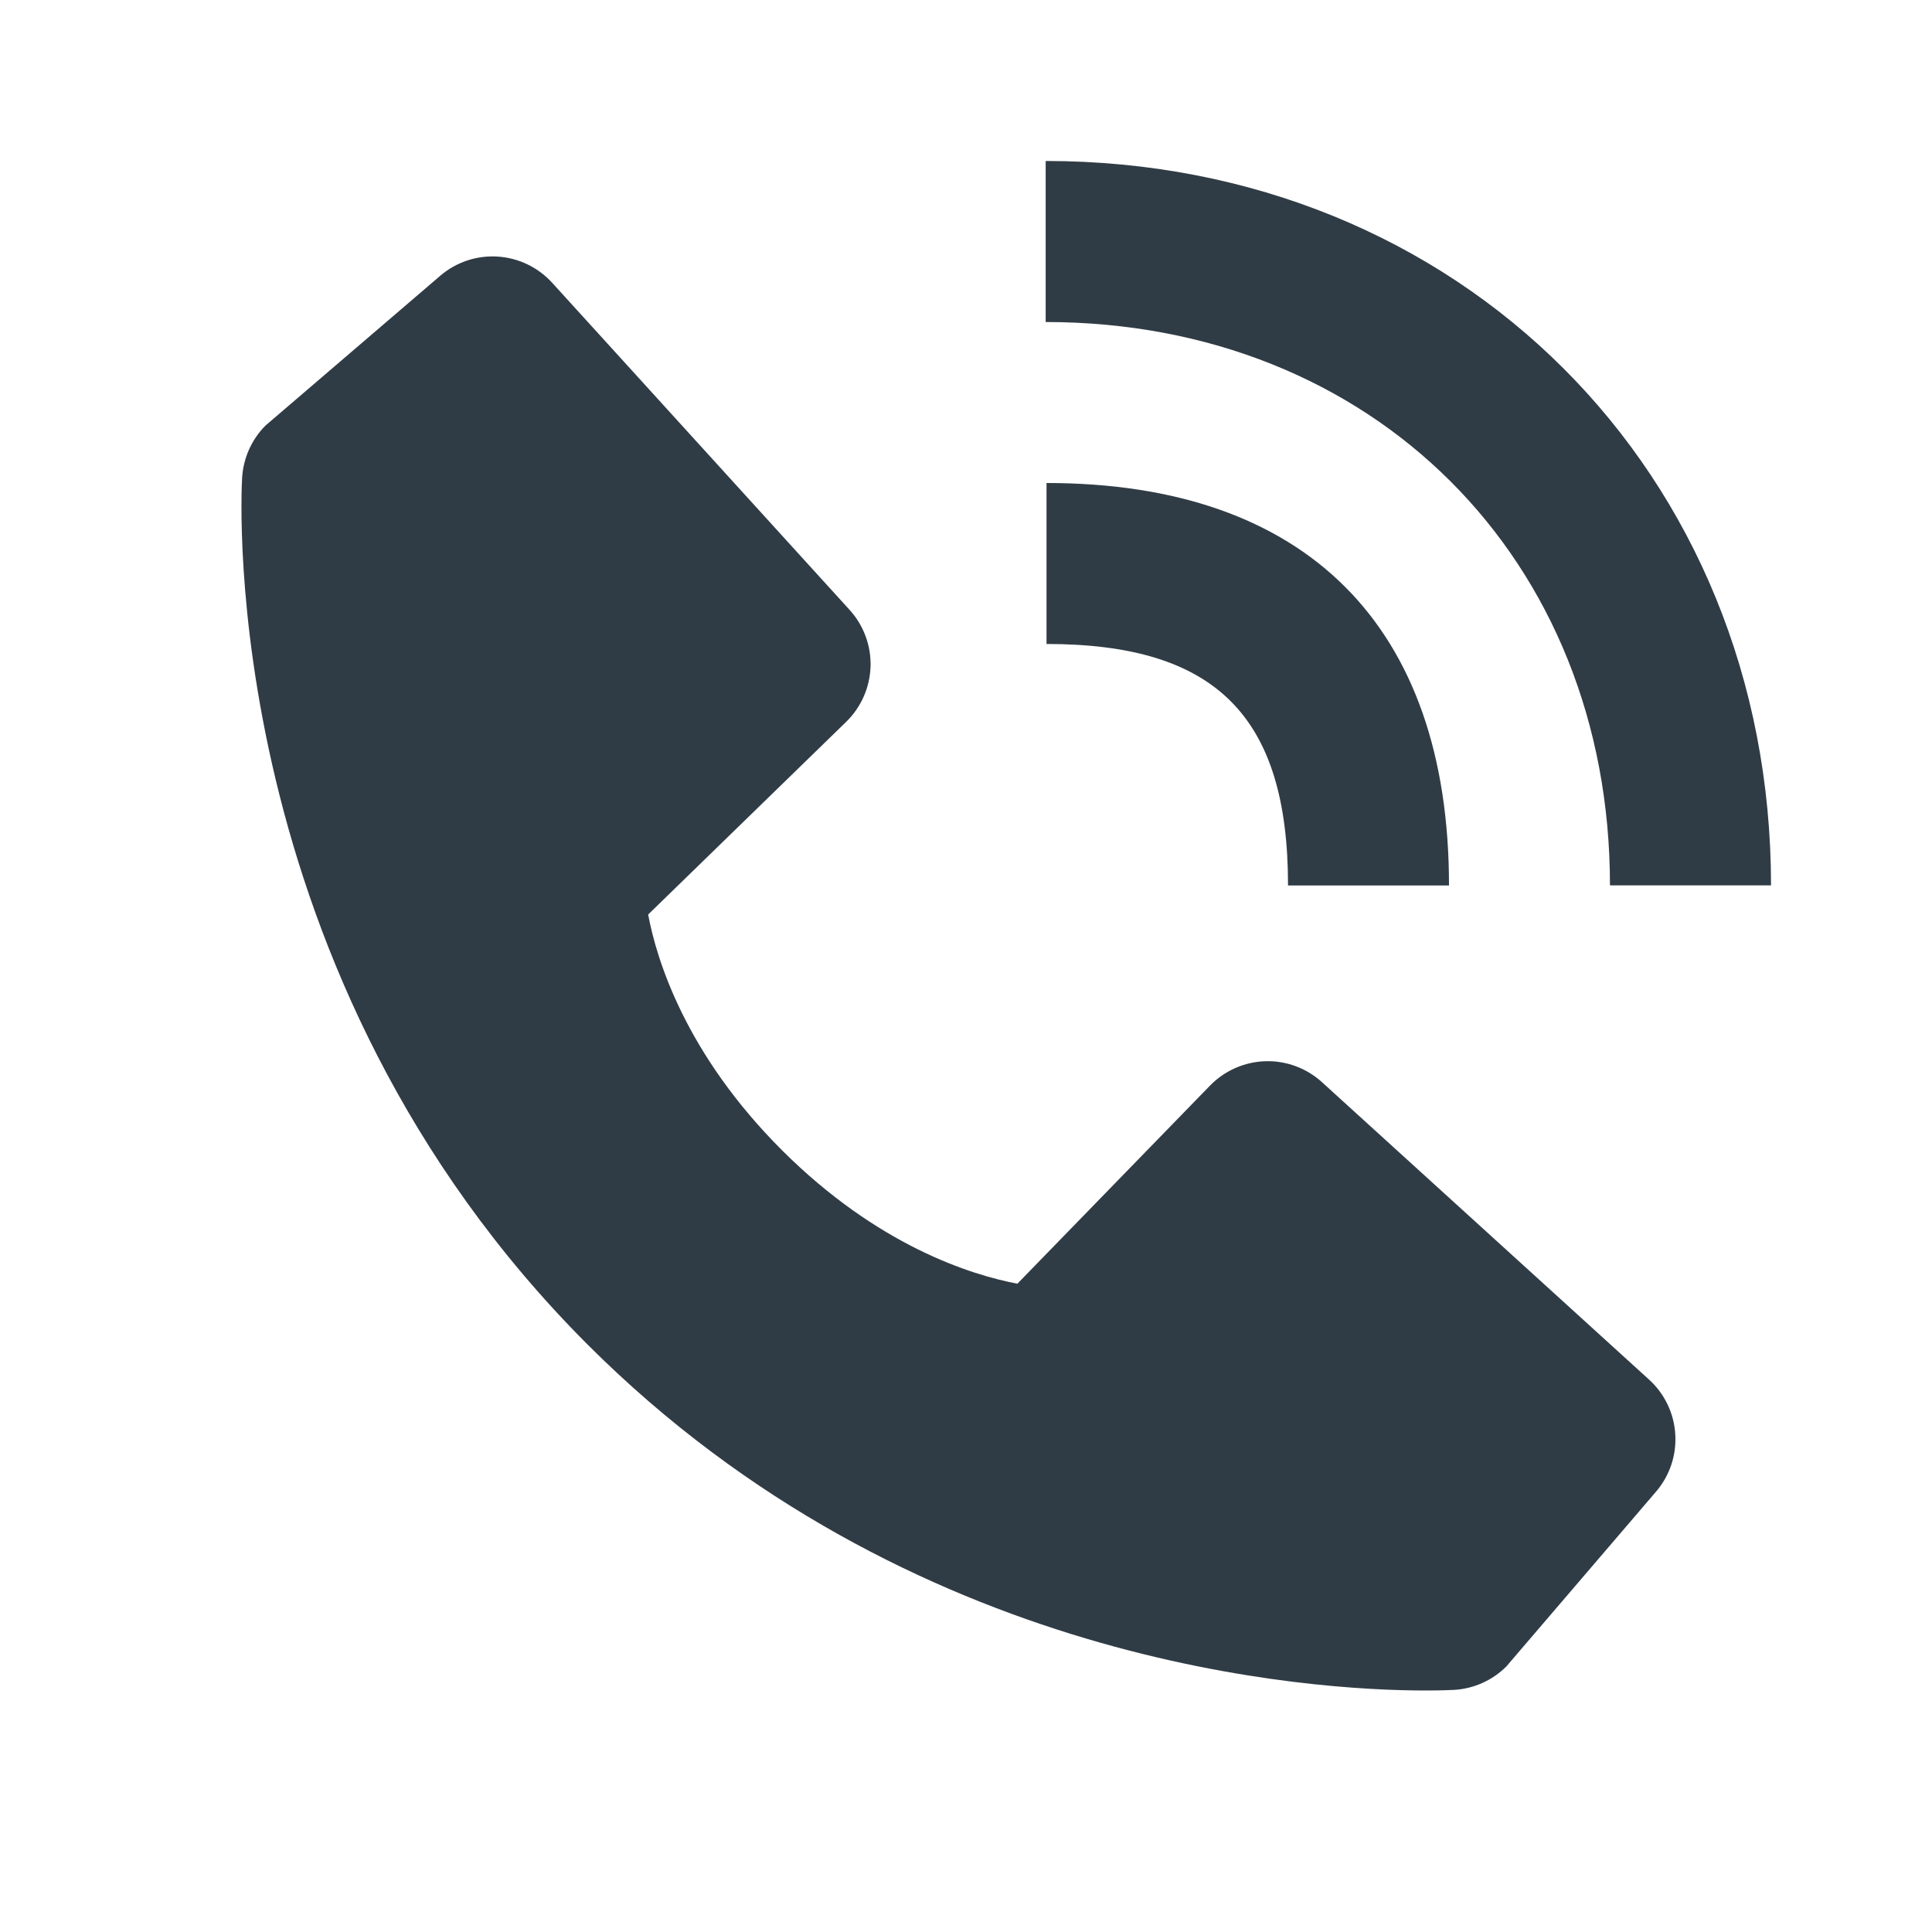 <svg width="25" height="25" viewBox="0 0 25 25" fill="none" xmlns="http://www.w3.org/2000/svg">
<path d="M20.833 11.457H22.917C22.917 6.114 18.882 2.083 13.531 2.083V4.167C17.762 4.167 20.833 7.232 20.833 11.457Z" fill="#303C45"/>
<path d="M13.542 8.333C15.732 8.333 16.667 9.268 16.667 11.458H18.75C18.75 8.099 16.901 6.25 13.542 6.25V8.333ZM17.106 14.003C16.906 13.821 16.643 13.724 16.373 13.732C16.102 13.741 15.846 13.854 15.657 14.048L13.165 16.611C12.565 16.497 11.358 16.121 10.117 14.882C8.875 13.64 8.499 12.43 8.387 11.834L10.949 9.341C11.143 9.152 11.256 8.896 11.265 8.625C11.273 8.355 11.176 8.092 10.994 7.892L7.145 3.659C6.963 3.459 6.709 3.337 6.439 3.32C6.168 3.303 5.902 3.392 5.696 3.569L3.435 5.507C3.255 5.688 3.148 5.929 3.133 6.183C3.118 6.444 2.82 12.613 7.603 17.398C11.776 21.57 17.003 21.875 18.443 21.875C18.653 21.875 18.782 21.869 18.817 21.867C19.071 21.852 19.312 21.744 19.492 21.564L21.429 19.302C21.606 19.096 21.695 18.83 21.678 18.559C21.662 18.289 21.54 18.035 21.34 17.853L17.106 14.003Z" fill="#303C45"/>
</svg>
